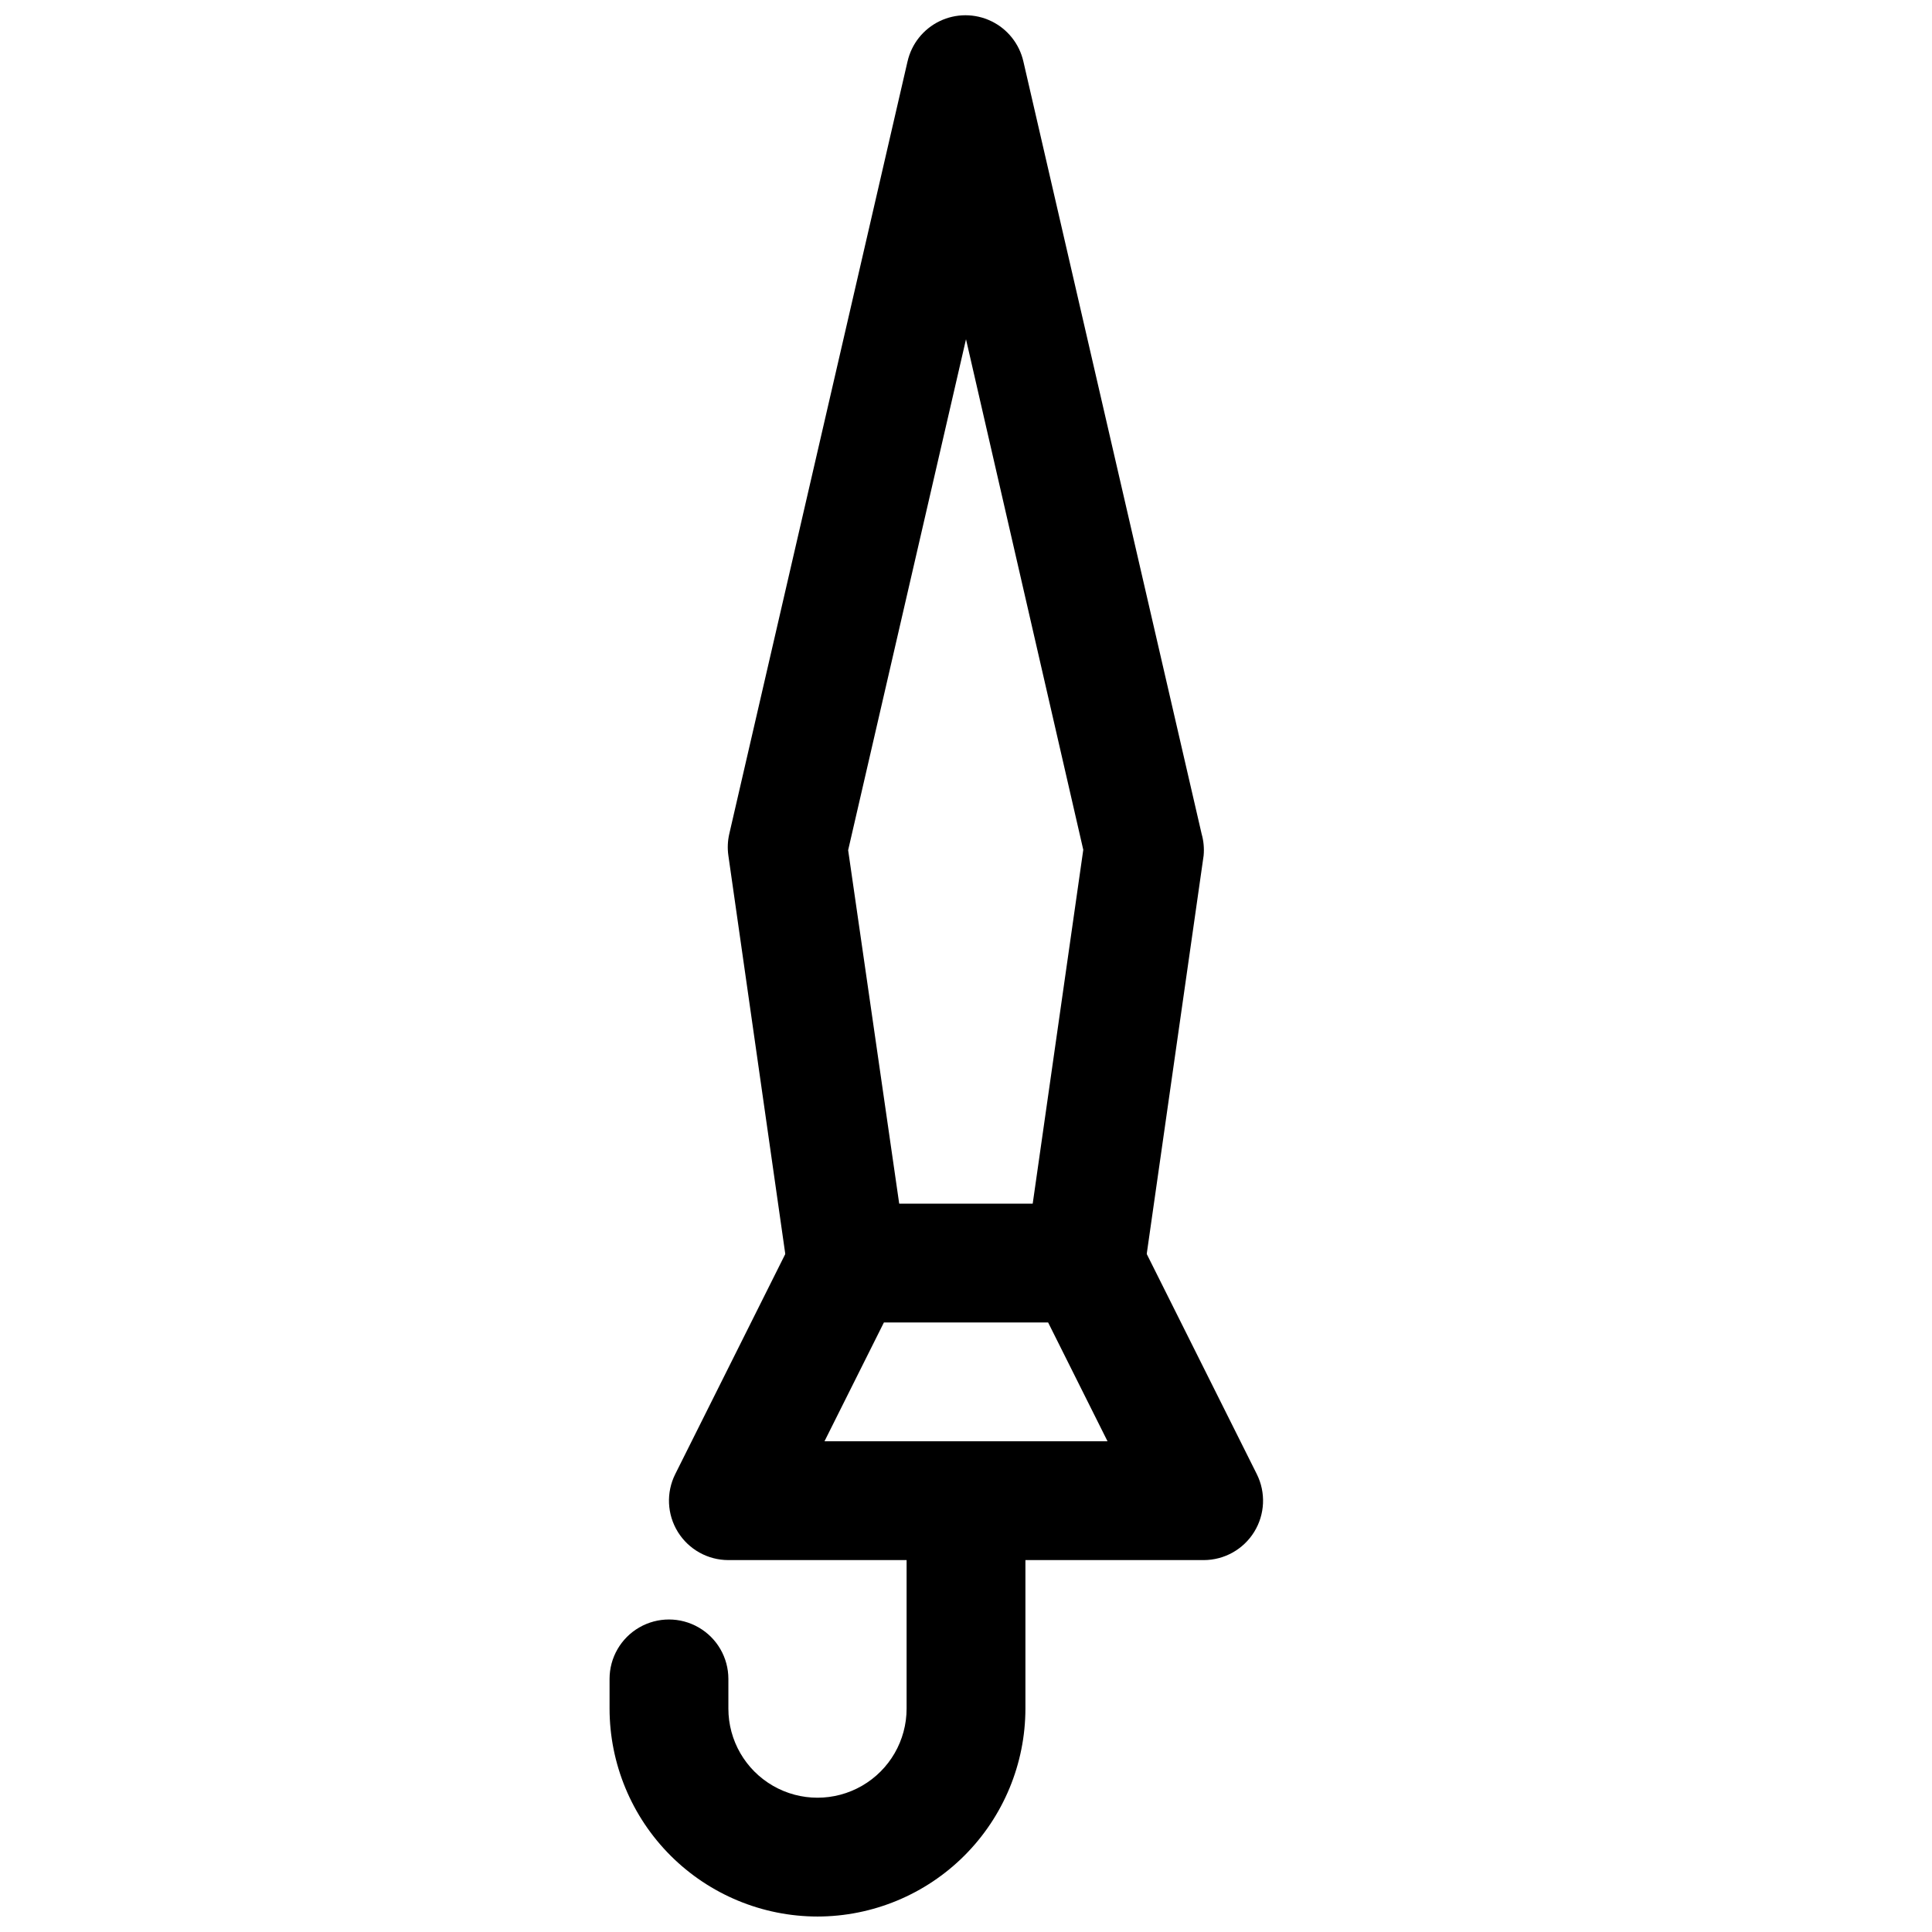 <?xml version="1.0" encoding="UTF-8"?>
<!-- Uploaded to: SVG Repo, www.svgrepo.com, Generator: SVG Repo Mixer Tools -->
<svg width="800px" height="800px" version="1.1" viewBox="144 144 512 512" xmlns="http://www.w3.org/2000/svg">
 <defs>
  <clipPath id="b">
   <path d="m305 525h111v126.9h-111z"/>
  </clipPath>
  <clipPath id="a">
   <path d="m336 148.09h128v346.91h-128z"/>
  </clipPath>
 </defs>
 <g clip-path="url(#b)">
  <path d="m360.64 651.9c-14.609-0.016-28.613-5.828-38.945-16.156-10.328-10.332-16.141-24.336-16.156-38.945v-7.875c0-5.625 3-10.82 7.871-13.633s10.871-2.812 15.742 0c4.875 2.812 7.875 8.008 7.875 13.633v7.875c0 8.434 4.5 16.23 11.809 20.449 7.305 4.219 16.309 4.219 23.613 0 7.309-4.219 11.809-12.016 11.809-20.449v-55.105c0-5.625 3-10.824 7.871-13.637s10.875-2.812 15.746 0 7.871 8.012 7.871 13.637v55.105c-0.016 14.609-5.828 28.613-16.156 38.945-10.332 10.328-24.34 16.141-38.949 16.156z"/>
 </g>
 <path d="m462.98 557.44h-125.95c-5.461 0-10.527-2.828-13.398-7.473-2.867-4.644-3.125-10.441-0.68-15.324l31.488-62.977c1.309-2.609 3.32-4.809 5.805-6.34 2.488-1.535 5.352-2.348 8.273-2.348h62.977c2.918 0 5.785 0.812 8.27 2.348 2.484 1.531 4.496 3.731 5.805 6.34l31.488 62.977c2.445 4.883 2.188 10.68-0.68 15.324-2.867 4.644-7.938 7.473-13.395 7.473zm-100.48-31.488h75.004l-15.742-31.488h-43.516z"/>
 <g clip-path="url(#a)">
  <path d="m431.49 494.46c-0.746 0.047-1.492 0.047-2.238 0-4.188-0.551-7.977-2.766-10.516-6.141-2.543-3.375-3.621-7.629-2.992-11.805l15.336-107.31-31.078-135.3-31.234 135.4 15.488 107.22c0.629 4.18-0.453 8.441-3 11.816s-6.344 5.586-10.539 6.129c-4.172 0.566-8.398-0.535-11.762-3.074-3.363-2.535-5.586-6.297-6.188-10.465l-15.742-110.21c-0.273-1.922-0.188-3.875 0.25-5.762l47.23-204.67h0.004c1.062-4.676 4.199-8.609 8.516-10.688 4.32-2.078 9.348-2.078 13.664 0 4.32 2.078 7.453 6.012 8.52 10.688l47.23 204.67c0.535 1.871 0.715 3.824 0.539 5.762l-15.742 110.21h-0.004c-0.535 3.785-2.426 7.242-5.324 9.734-2.894 2.492-6.598 3.844-10.418 3.805z"/>
 </g>
</svg>